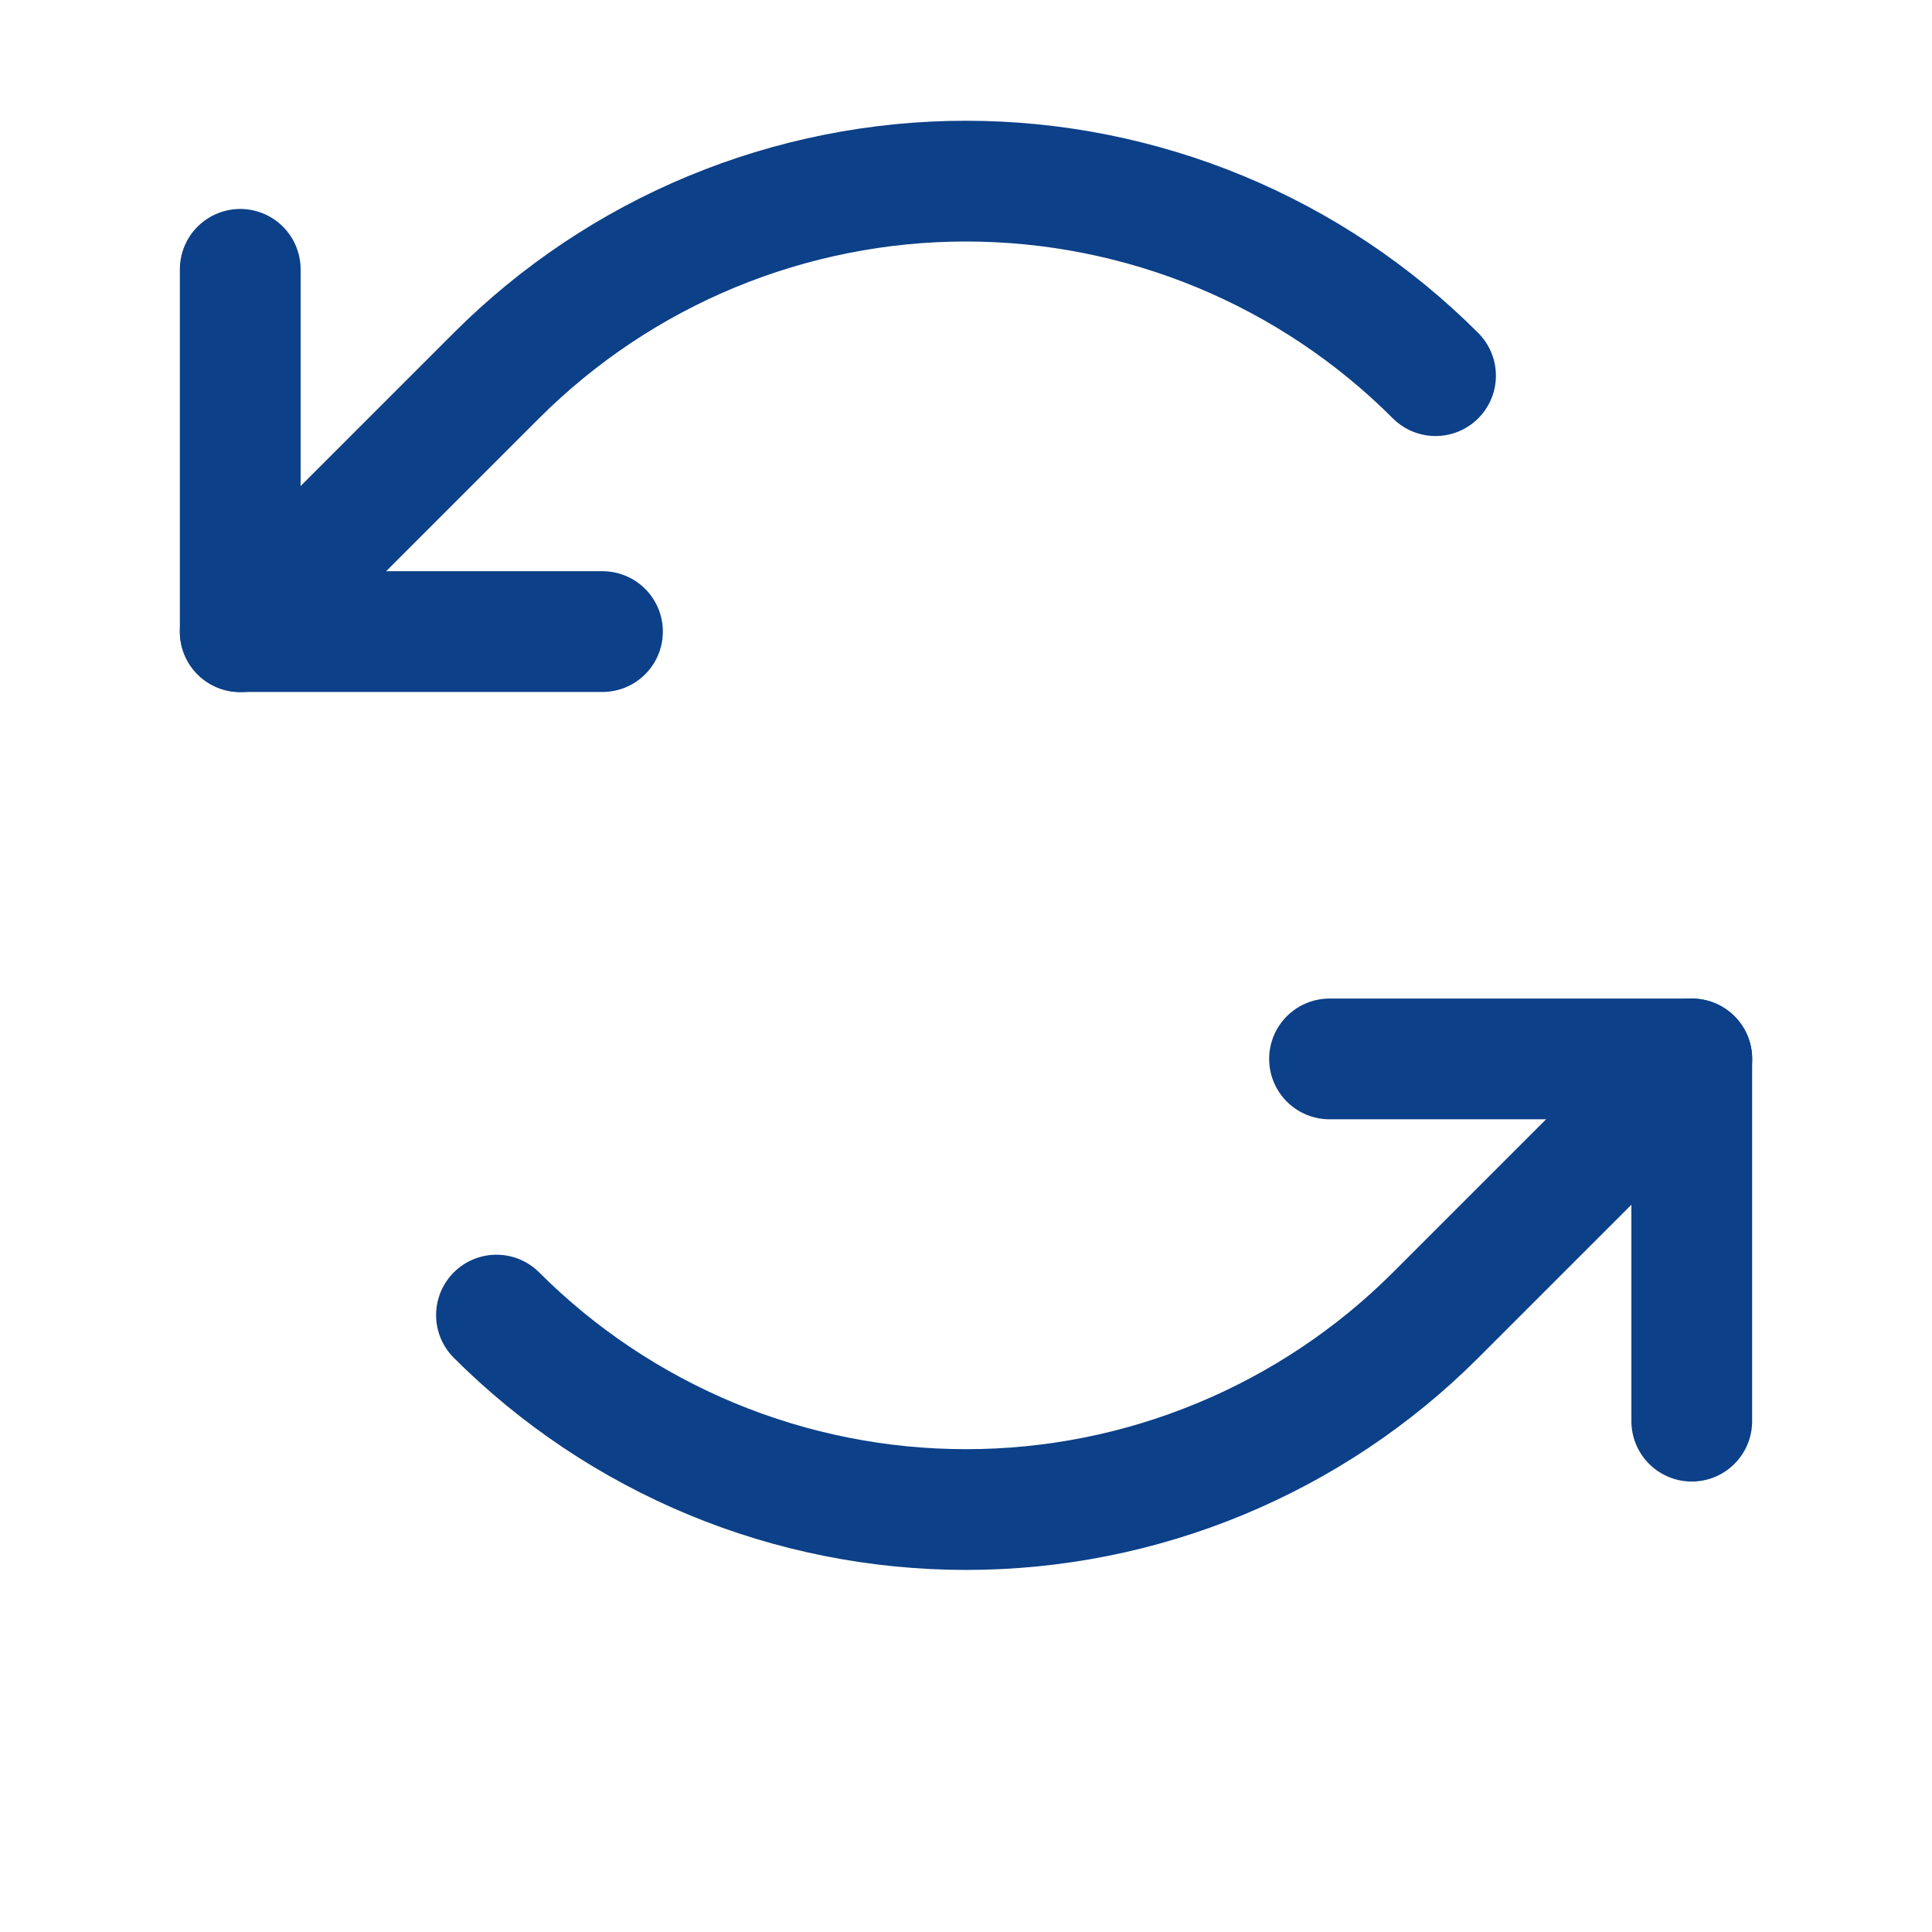 <svg width="32" height="32" viewBox="0 0 32 32" fill="none" xmlns="http://www.w3.org/2000/svg">
<path d="M9.979 10.461H3.979V4.461" stroke="#0C4088" stroke-width="2" stroke-linecap="round" stroke-linejoin="round"/>
<path d="M23.777 6.222C22.756 5.2 21.543 4.39 20.209 3.837C18.874 3.285 17.444 3 15.999 3C14.555 3 13.124 3.285 11.79 3.837C10.455 4.39 9.243 5.2 8.221 6.222L3.979 10.464" stroke="#0C4088" stroke-width="2" stroke-linecap="round" stroke-linejoin="round"/>
<path d="M22.021 17.539H28.021V23.539" stroke="#0C4088" stroke-width="2" stroke-linecap="round" stroke-linejoin="round"/>
<path d="M8.223 21.782C9.244 22.803 10.457 23.613 11.791 24.166C13.126 24.719 14.556 25.003 16.001 25.003C17.445 25.003 18.876 24.719 20.21 24.166C21.545 23.613 22.758 22.803 23.779 21.782L28.022 17.539" stroke="#0C4088" stroke-width="2" stroke-linecap="round" stroke-linejoin="round"/>
</svg>
